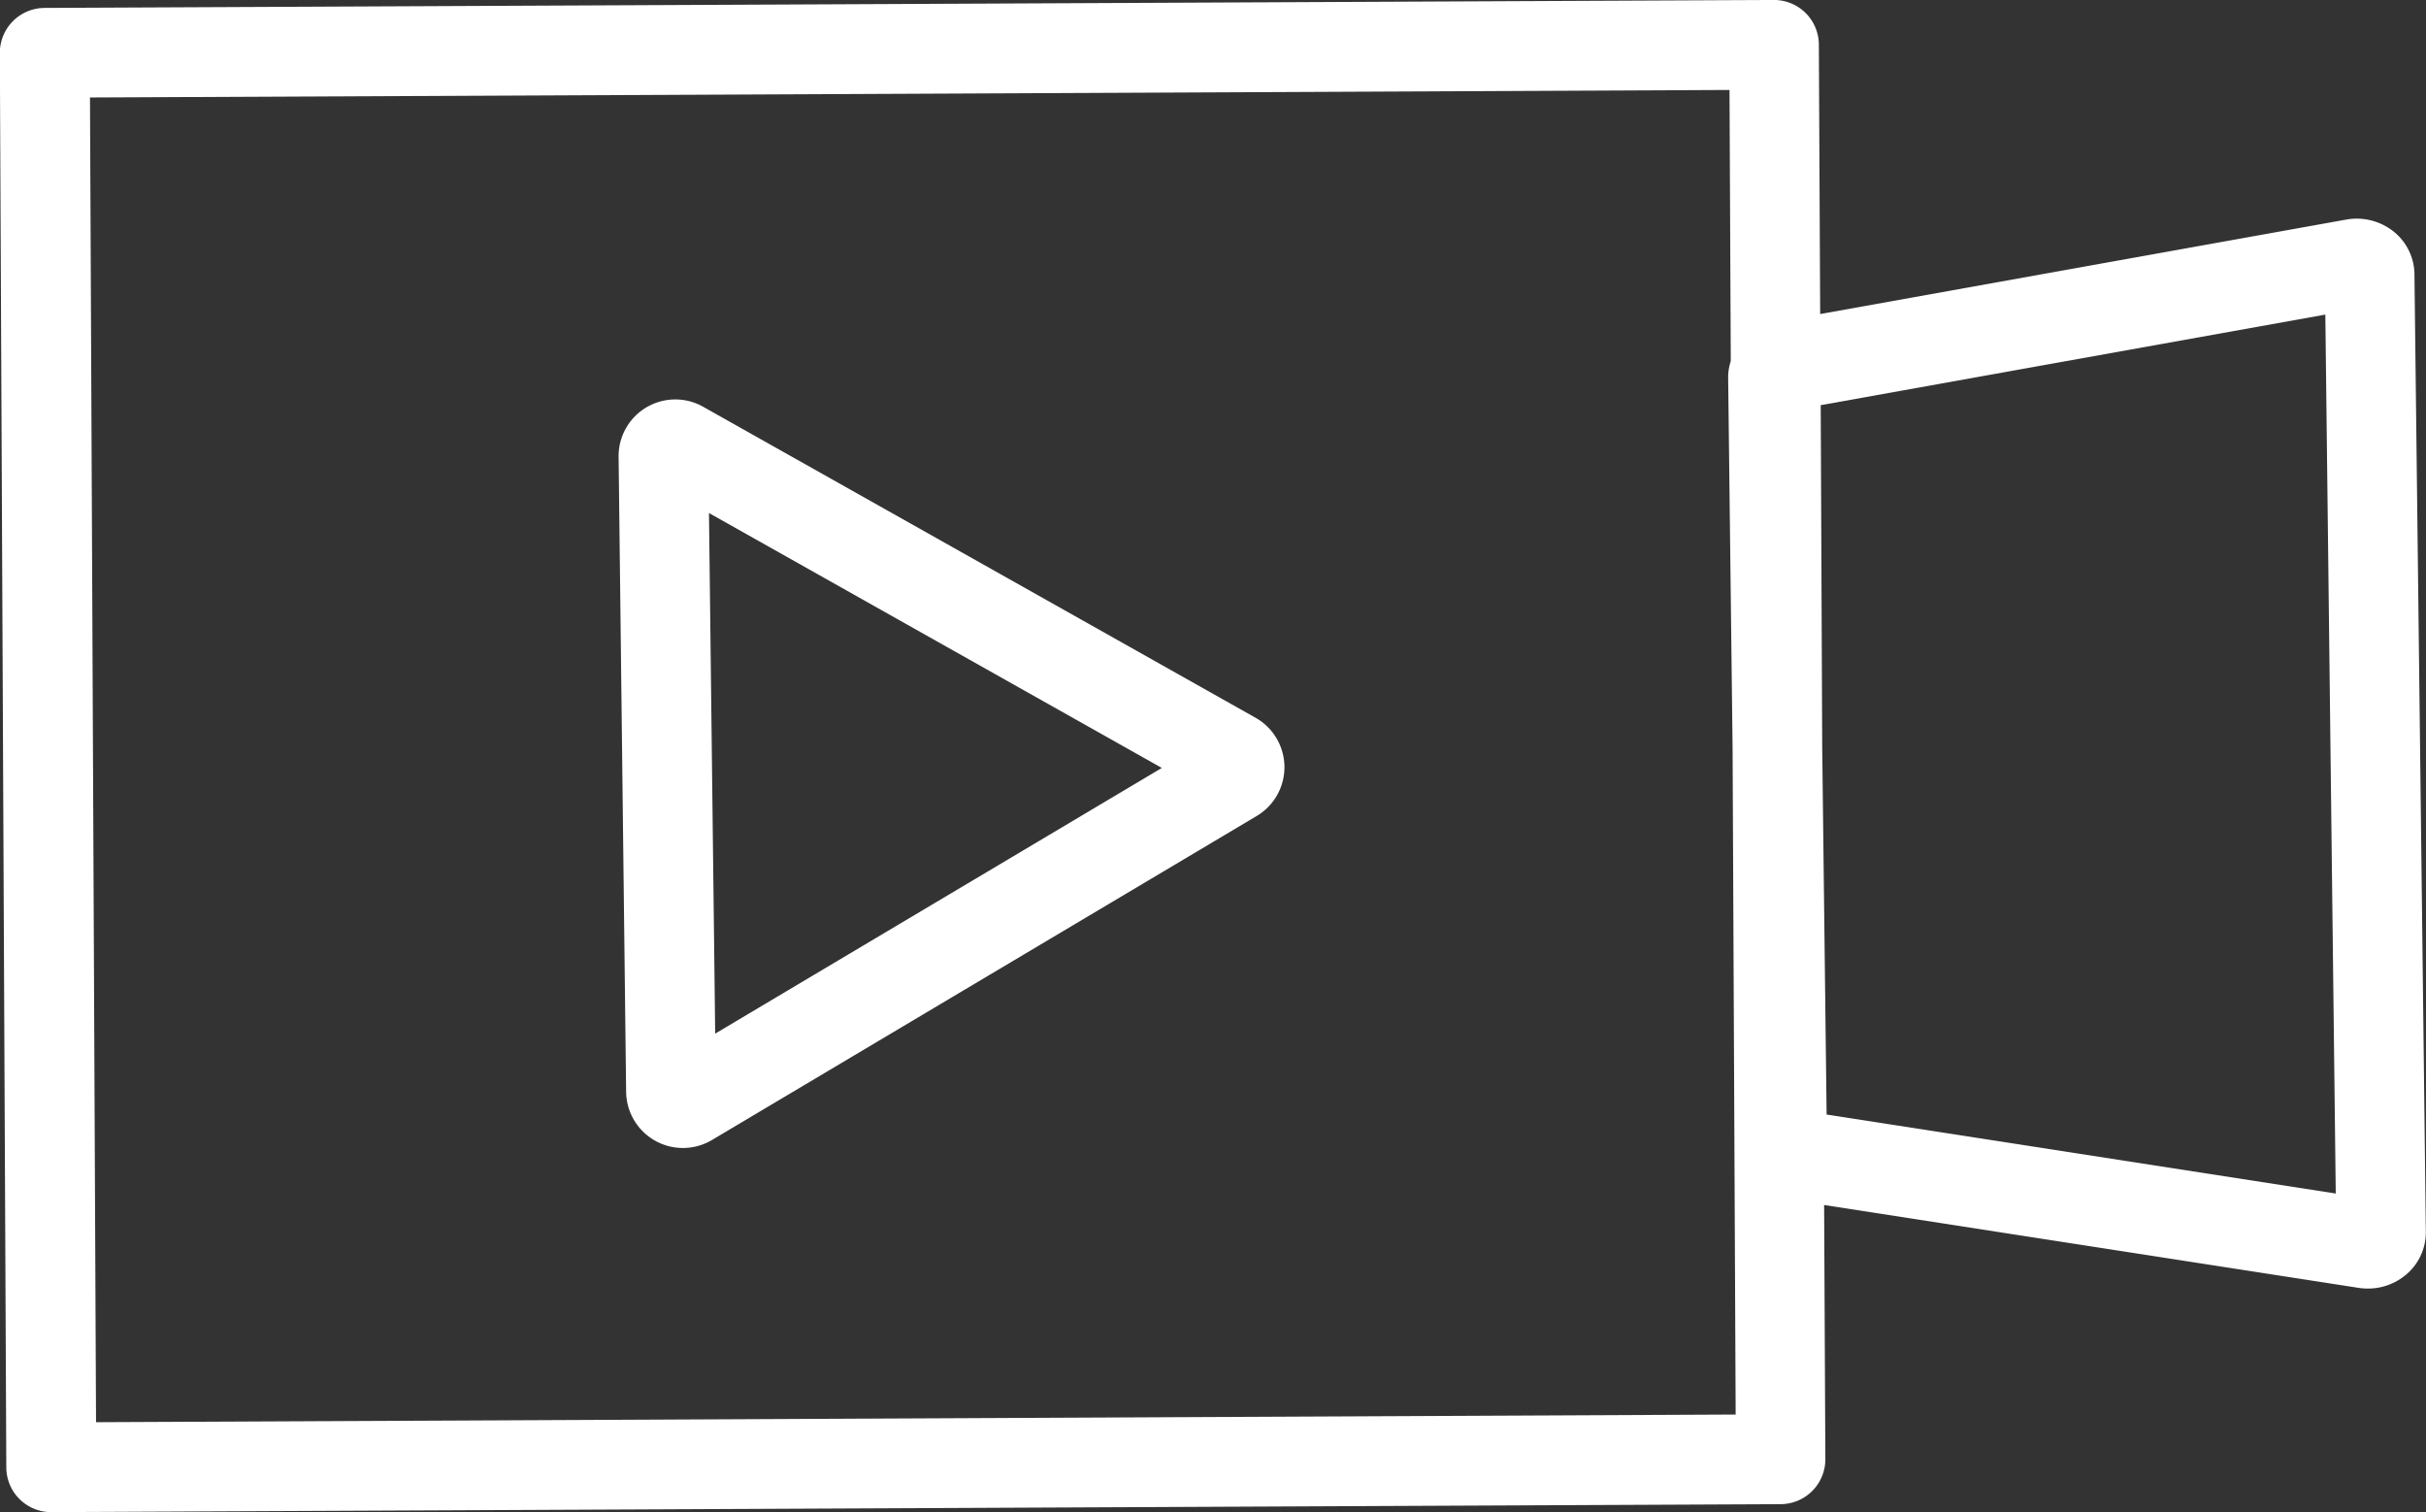 <svg xmlns="http://www.w3.org/2000/svg" width="75" height="46.745" viewBox="0 0 75 46.745">
  <rect x="0" y="0" width="75" height="46.745" fill="#333333" stroke="none"/>
  <g id="movie_icon" transform="translate(-11286.386 -1540.285)">
    <path id="パス_828" data-name="パス 828" d="M11375.011,1594.636l-17.08-9.615h0a1.753,1.753,0,0,0-2.612,1.549l.233,19.634a1.756,1.756,0,0,0,2.651,1.486l16.845-10.019a1.754,1.754,0,0,0-.036-3.034Zm-16.706,9.764-.192-16.093,14,7.88Z" transform="translate(-49.809 -32.163)" fill="#fff"/>
    <path id="パス_829" data-name="パス 829" d="M11360.407,1547.461a1.832,1.832,0,0,0-1.5-.386l-16.251,2.918-.041-8.328a1.386,1.386,0,0,0-1.393-1.381l-53.461.246a1.389,1.389,0,0,0-1.381,1.393l.2,43.725a1.386,1.386,0,0,0,1.393,1.381l53.462-.246a1.389,1.389,0,0,0,1.381-1.394l-.038-7.854,16.521,2.561a1.87,1.87,0,0,0,.31.022,1.819,1.819,0,0,0,1.176-.444,1.707,1.707,0,0,0,.595-1.312l-.352-29.606A1.714,1.714,0,0,0,11360.407,1547.461Zm-71.053,36.788-.187-40.95,50.686-.233.039,8.382a1.625,1.625,0,0,0-.081.521l.137,11.443.095,20.6Zm69.241-7.069-15.74-2.441-.136-11.351-.046-10.578,15.6-2.8Z" transform="translate(0.001 0)" fill="#fff"/>
  </g>
</svg>
